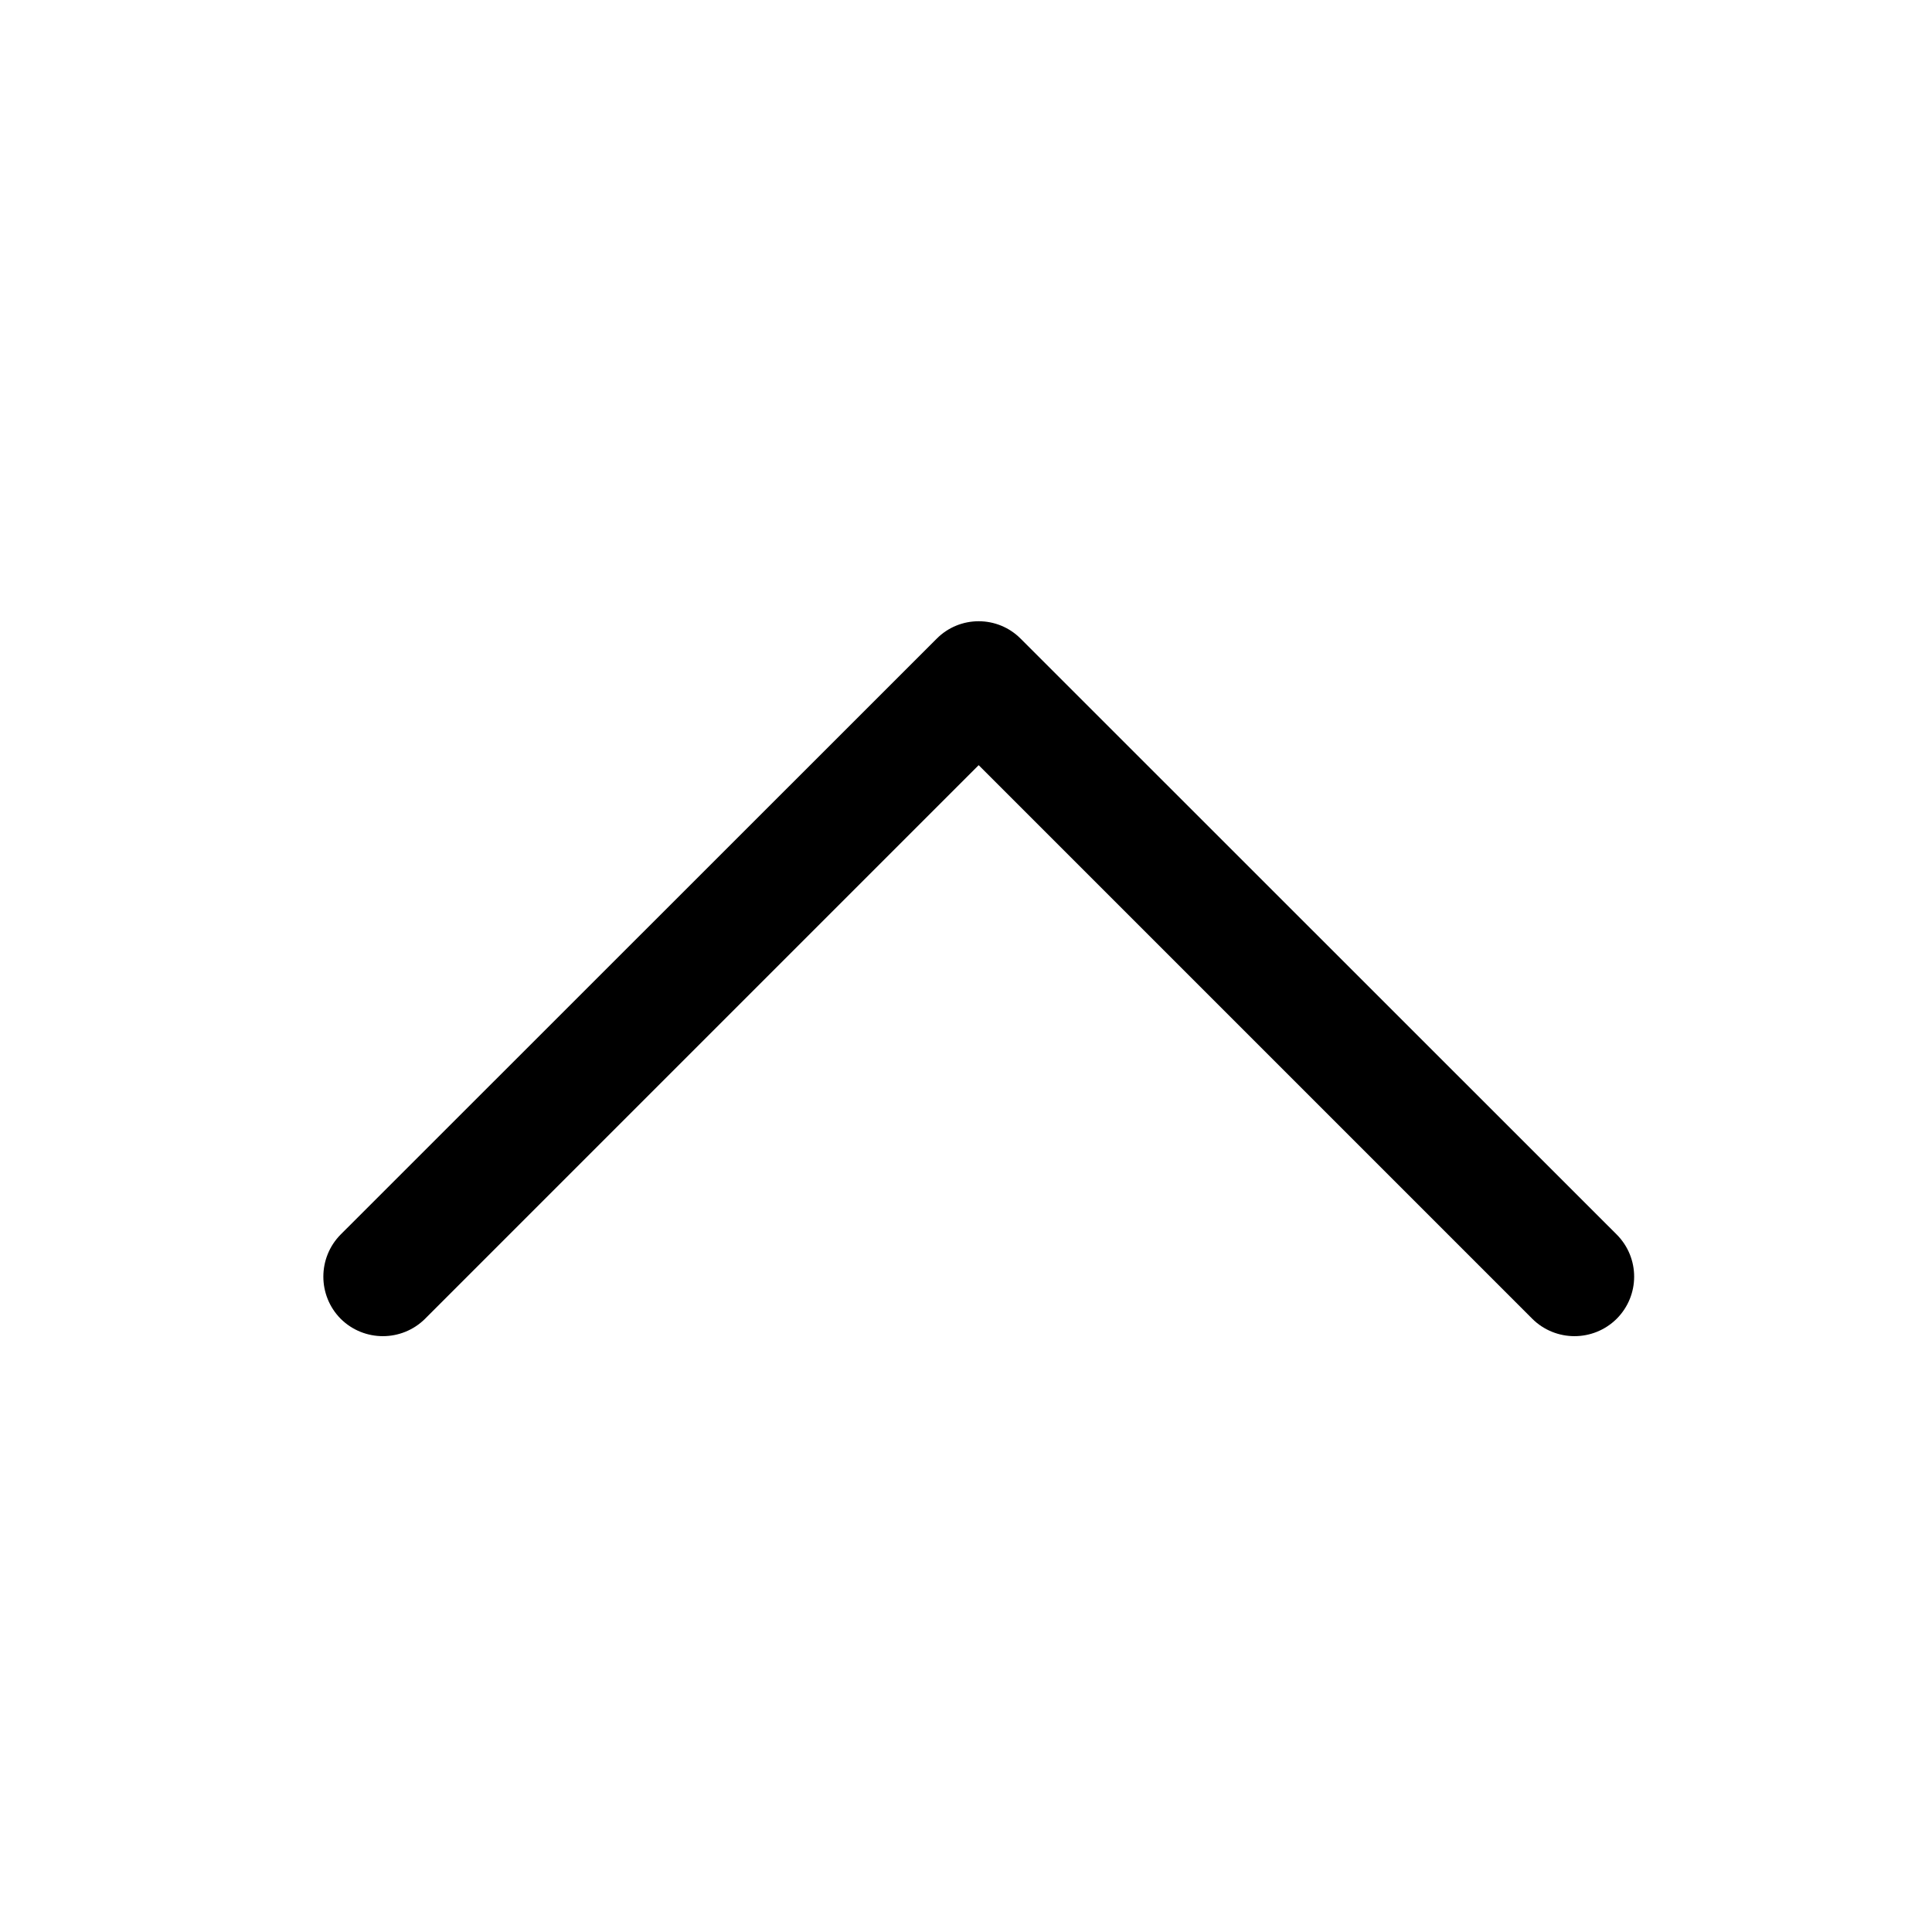 <svg xmlns="http://www.w3.org/2000/svg" xmlns:xlink="http://www.w3.org/1999/xlink" width="50" zoomAndPan="magnify" viewBox="0 0 37.5 37.5" height="50" preserveAspectRatio="xMidYMid meet" version="1.0">
    <g transform="rotate(180, 18.75, 18.75)">
        <path fill="#000000" d="M 30.887 11.902 C 31.336 12.355 31.336 13.086 30.887 13.539 L 19.32 25.102 C 18.871 25.555 18.137 25.555 17.688 25.102 L 6.121 13.539 C 5.668 13.086 5.668 12.355 6.121 11.902 C 6.574 11.453 7.305 11.453 7.758 11.902 L 18.504 22.648 L 29.25 11.902 C 29.703 11.453 30.434 11.453 30.887 11.902 Z M 30.887 11.902 " fill-opacity="1" fill-rule="evenodd"/>
    </g>
</svg>
